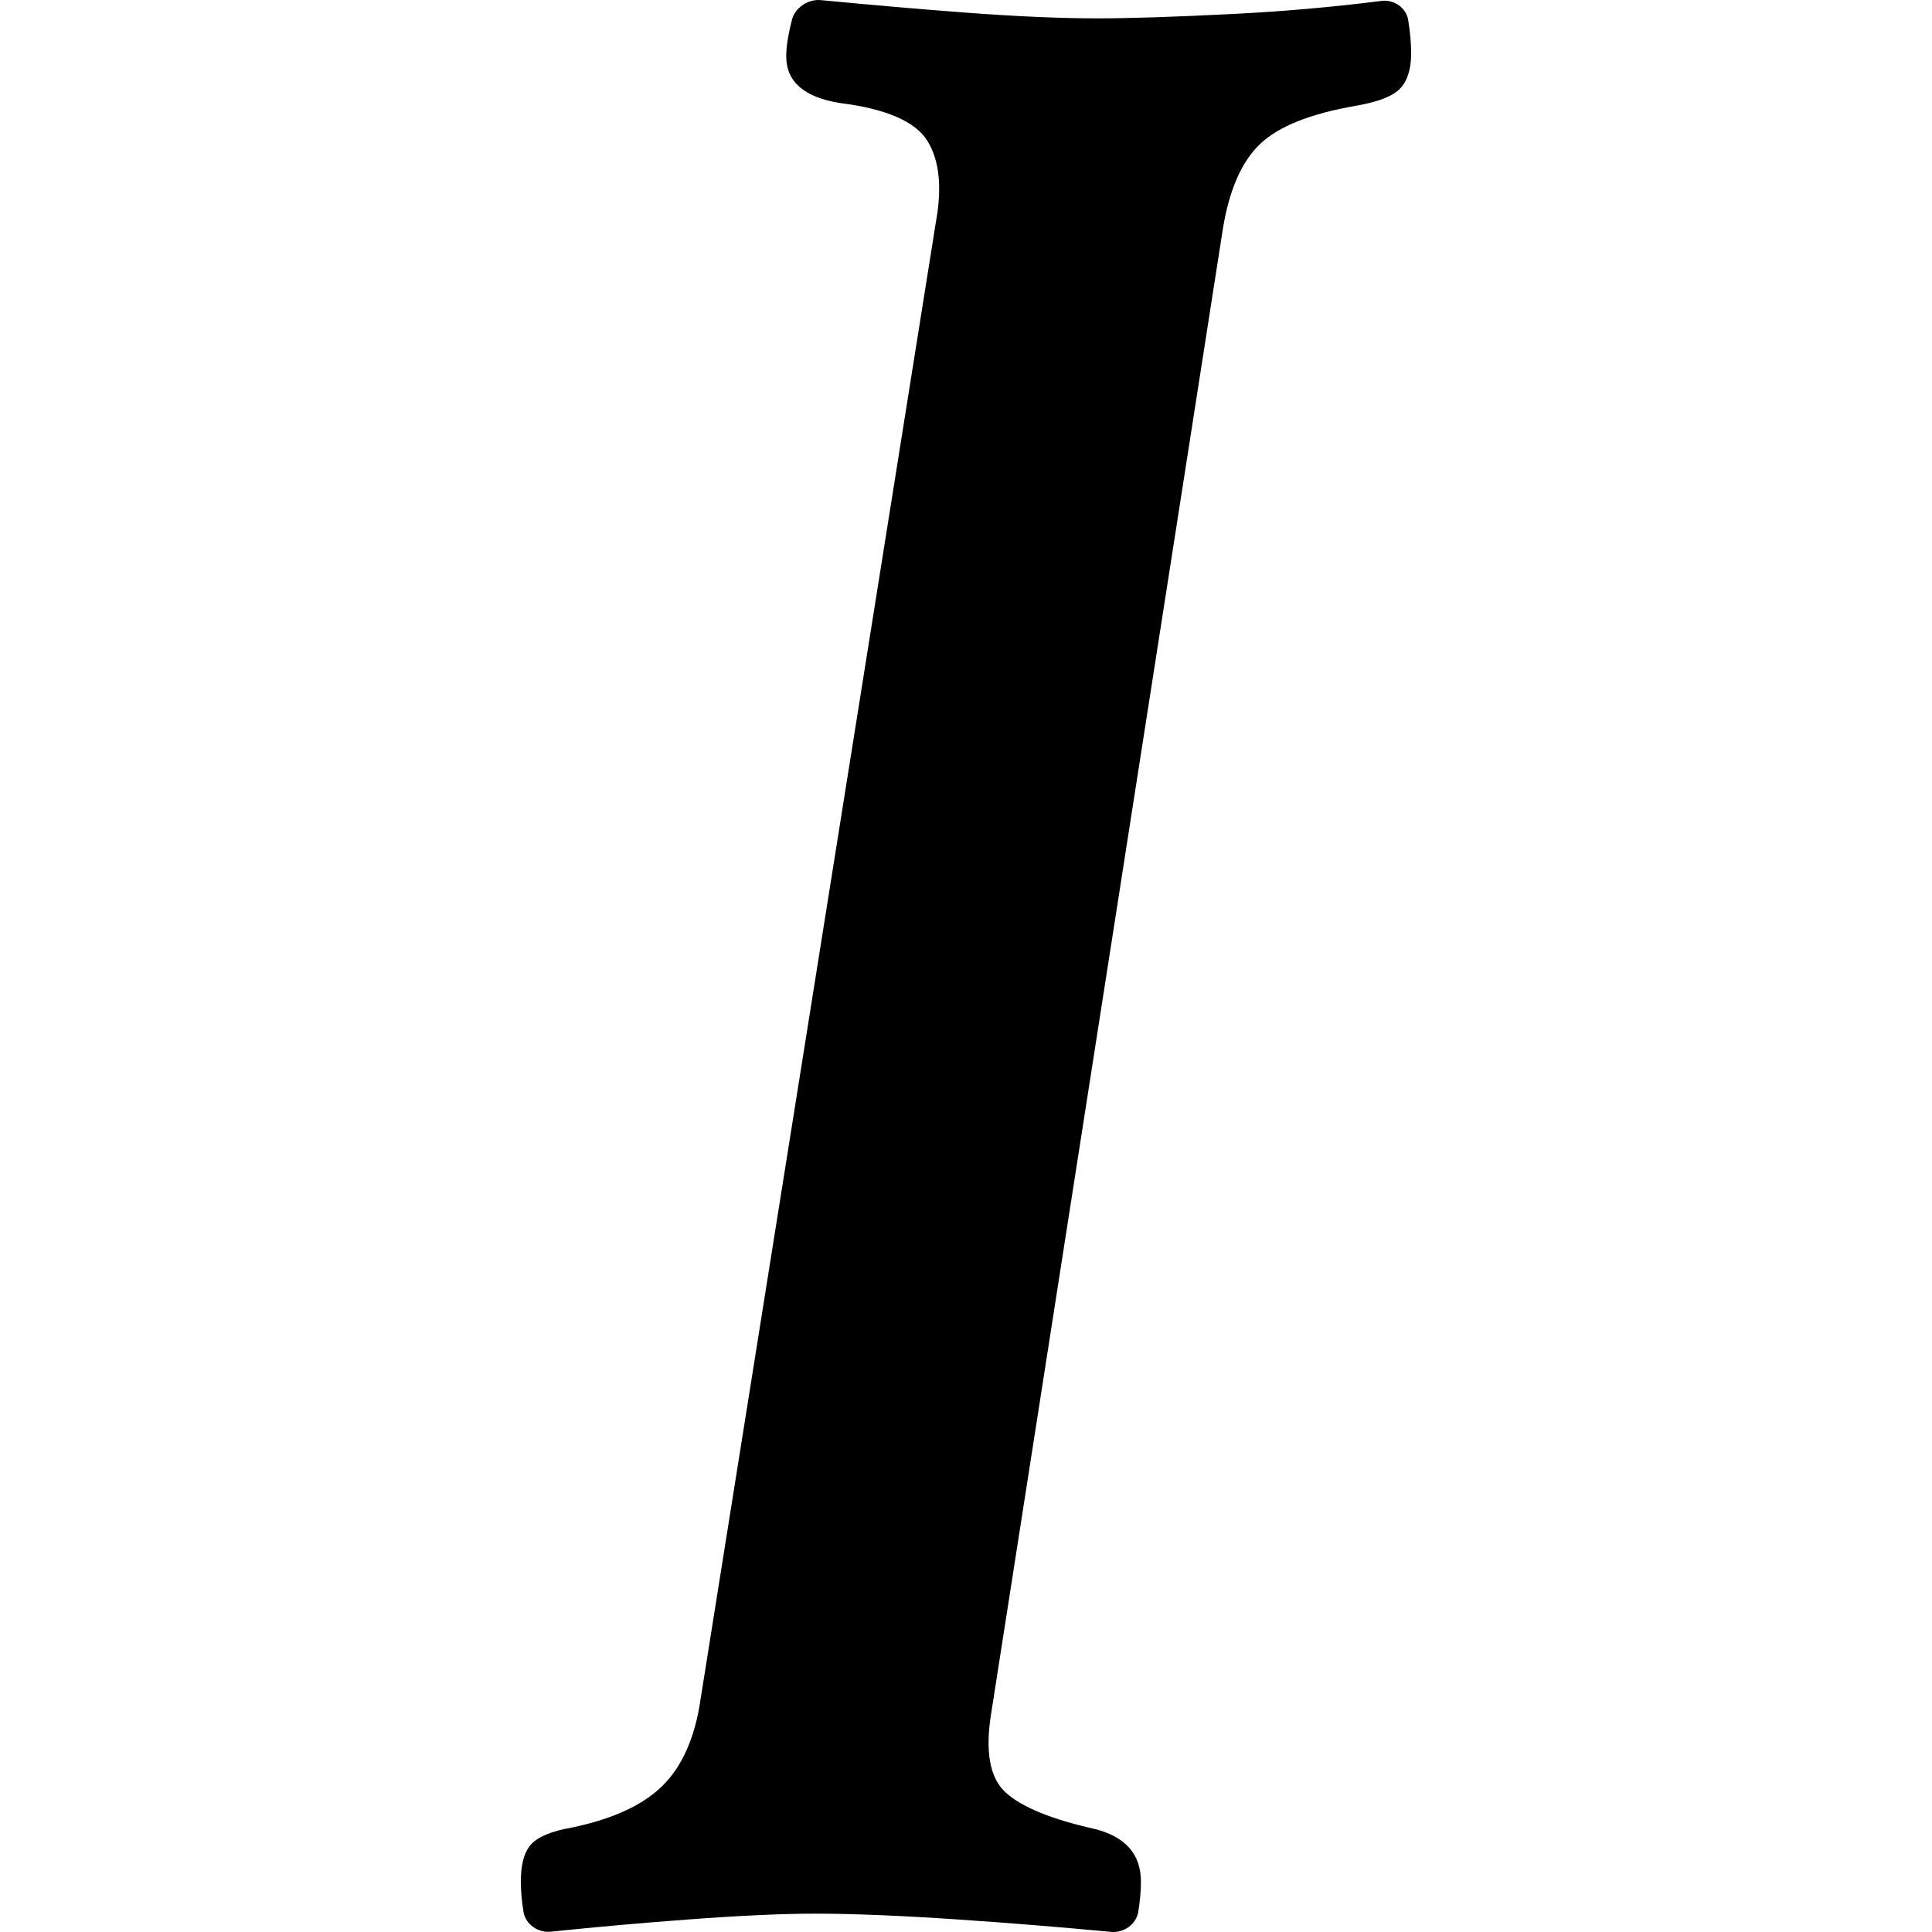 <svg version="1.1" id="Capa_1" xmlns="http://www.w3.org/2000/svg" xmlns:xlink="http://www.w3.org/1999/xlink" x="0px" y="0px"
   width="525.142px" height="525.142px" viewBox="0 0 525.142 525.142" style="enable-background:new 0 0 525.142 525.142;"
   xml:space="preserve">
<g>
  <g>
    <path d="M375.54,0.244c-13.336,1.689-26.83,2.87-40.496,3.556c-15.741,0.796-27.987,1.188-36.727,1.188
      c-10.067,0-22.087-0.514-36.071-1.579c-12.228-0.918-25.282-2.05-39.162-3.378c-3.366-0.324-6.958,2.014-7.803,5.288
      c-1.053,4.088-1.573,7.418-1.573,9.976c0,6.873,4.804,11.095,14.425,12.68c12.681,1.579,20.661,5.025,23.941,10.306
      c3.28,5.282,4.039,12.675,2.295,22.191l-64.266,403.394c-1.756,10.043-5.478,17.576-11.157,22.589
      c-5.686,5.024-14.21,8.599-25.575,10.697c-4.816,1.065-7.987,2.662-9.504,4.755c-1.542,2.118-2.295,5.282-2.295,9.518
      c0,2.563,0.245,5.324,0.728,8.28c0.545,3.335,3.966,5.697,7.326,5.354c12.748-1.31,25.257-2.424,37.528-3.329
      c14.198-1.065,25.673-1.579,34.425-1.579c10.055,0,22.957,0.514,38.697,1.579c13.764,0.924,27.681,2.05,41.781,3.384
      c3.366,0.318,6.787-2.068,7.332-5.403c0.483-2.956,0.729-5.71,0.729-8.28c0-7.394-4.162-12.148-12.461-14.272
      c-11.806-2.638-19.896-5.942-24.266-9.901c-4.376-3.96-5.686-11.225-3.935-21.794L332.418,62.05
      c1.738-10.563,5.129-18.225,10.165-22.98c5.019-4.755,13.66-8.182,25.906-10.306c6.12-1.053,10.172-2.638,12.13-4.755
      c1.971-2.105,2.95-5.275,2.95-9.511c0-2.693-0.264-5.71-0.802-9.051C382.241,2.111,378.894-0.184,375.54,0.244z"/>
  </g>
</g>
<g>
</g>
<g>
</g>
<g>
</g>
<g>
</g>
<g>
</g>
<g>
</g>
<g>
</g>
<g>
</g>
<g>
</g>
<g>
</g>
<g>
</g>
<g>
</g>
<g>
</g>
<g>
</g>
<g>
</g>
</svg>
